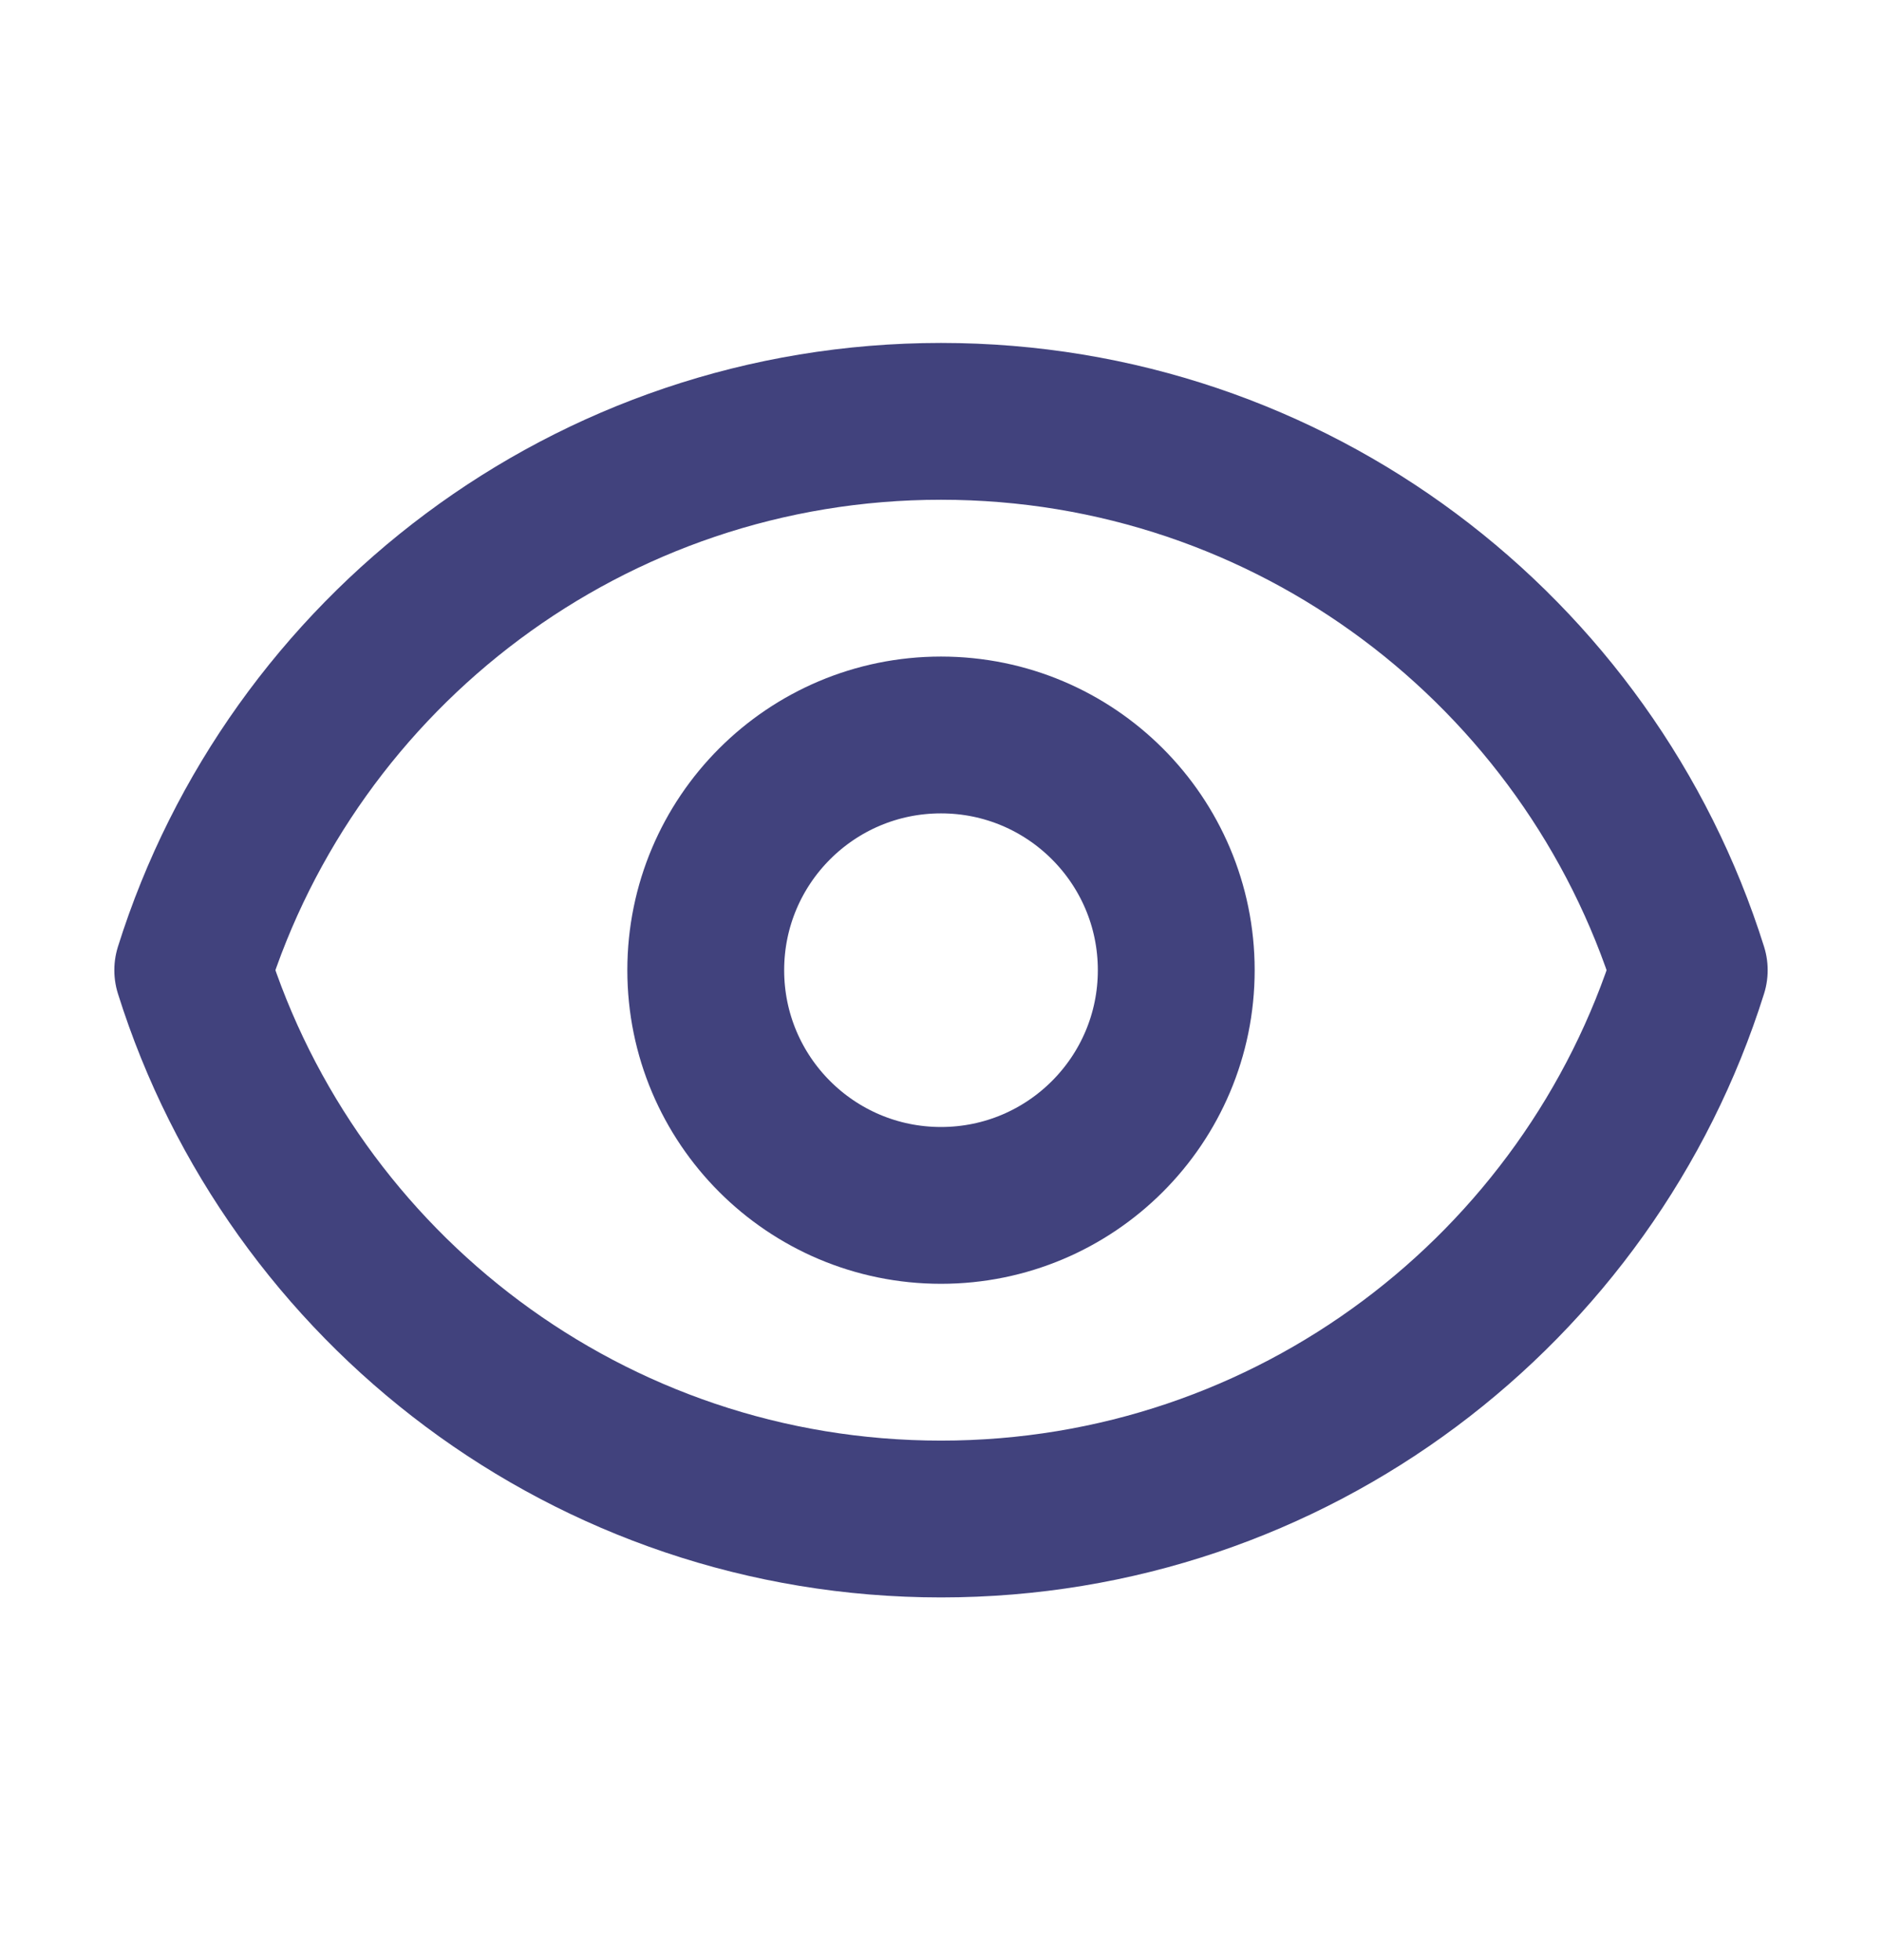 <svg width="24" height="25" viewBox="0 0 24 25" fill="none" xmlns="http://www.w3.org/2000/svg">
<path d="M15 12.374C15 14.031 13.657 15.374 12 15.374C10.343 15.374 9 14.031 9 12.374C9 10.717 10.343 9.374 12 9.374C13.657 9.374 15 10.717 15 12.374Z" stroke="#41427D" stroke-width="2" stroke-linecap="round" stroke-linejoin="round"/>
<path d="M2.458 12.374C3.732 8.317 7.523 5.374 12 5.374C16.478 5.374 20.268 8.317 21.542 12.374C20.268 16.431 16.478 19.374 12 19.374C7.523 19.374 3.732 16.431 2.458 12.374Z" stroke="#41427D" stroke-width="2" stroke-linecap="round" stroke-linejoin="round"/>
</svg>
